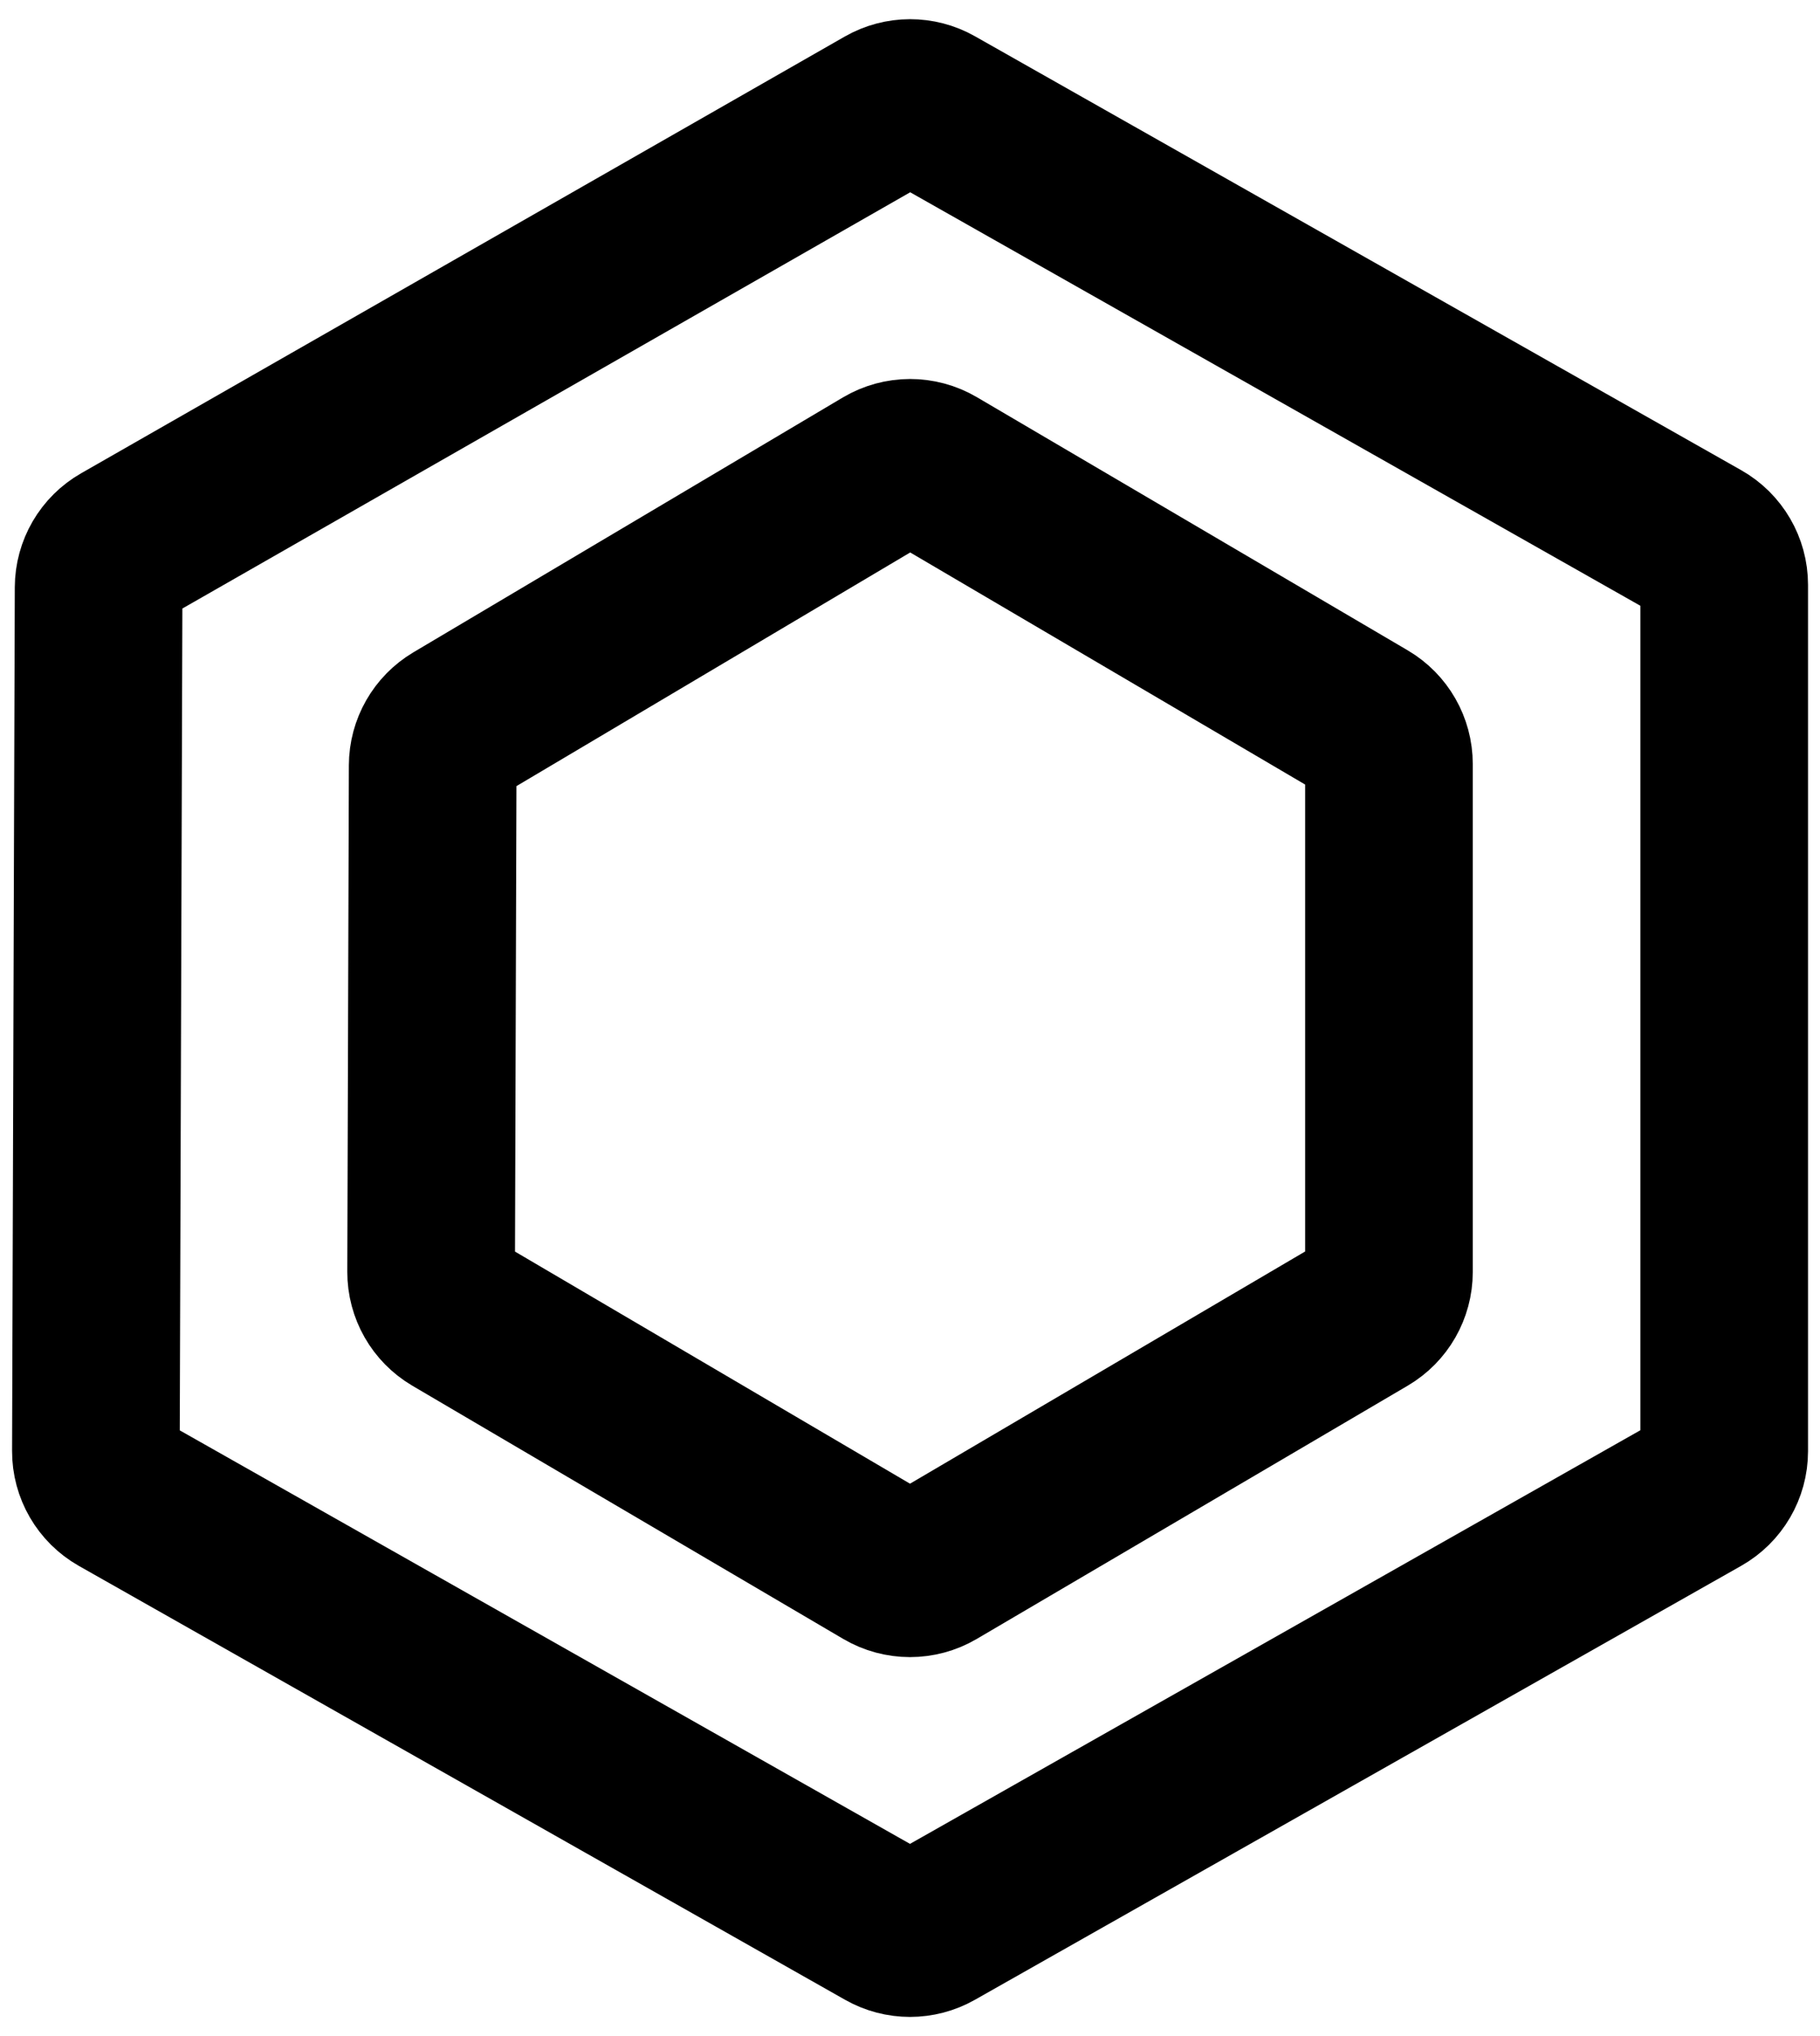 <svg width="76" height="85" viewBox="0 0 76 85" fill="none" xmlns="http://www.w3.org/2000/svg">
<title>Privesc logo</title>
<path d="M37.012 4.565L5.125 22.797C4.504 23.151 4.12 23.811 4.118 24.526L4.004 60.58C4.001 61.303 4.389 61.97 5.018 62.327L37.015 80.442C37.626 80.788 38.374 80.788 38.985 80.442L70.985 62.324C71.612 61.969 72 61.305 72 60.584V24.416C72 23.695 71.612 23.03 70.985 22.675L38.99 4.561C38.376 4.213 37.625 4.215 37.012 4.565Z" stroke="black" stroke-width="7"/>
<path d="M36.984 19.602L19.047 30.244C18.442 30.604 18.07 31.254 18.068 31.958L18.003 53.101C18.001 53.813 18.377 54.471 18.99 54.832L36.987 65.405C37.612 65.772 38.388 65.772 39.013 65.405L57.013 54.83C57.624 54.471 58 53.815 58 53.105V31.895C58 31.186 57.624 30.529 57.013 30.17L39.018 19.598C38.39 19.229 37.611 19.231 36.984 19.602Z" stroke="black" stroke-width="7"/>
</svg>
